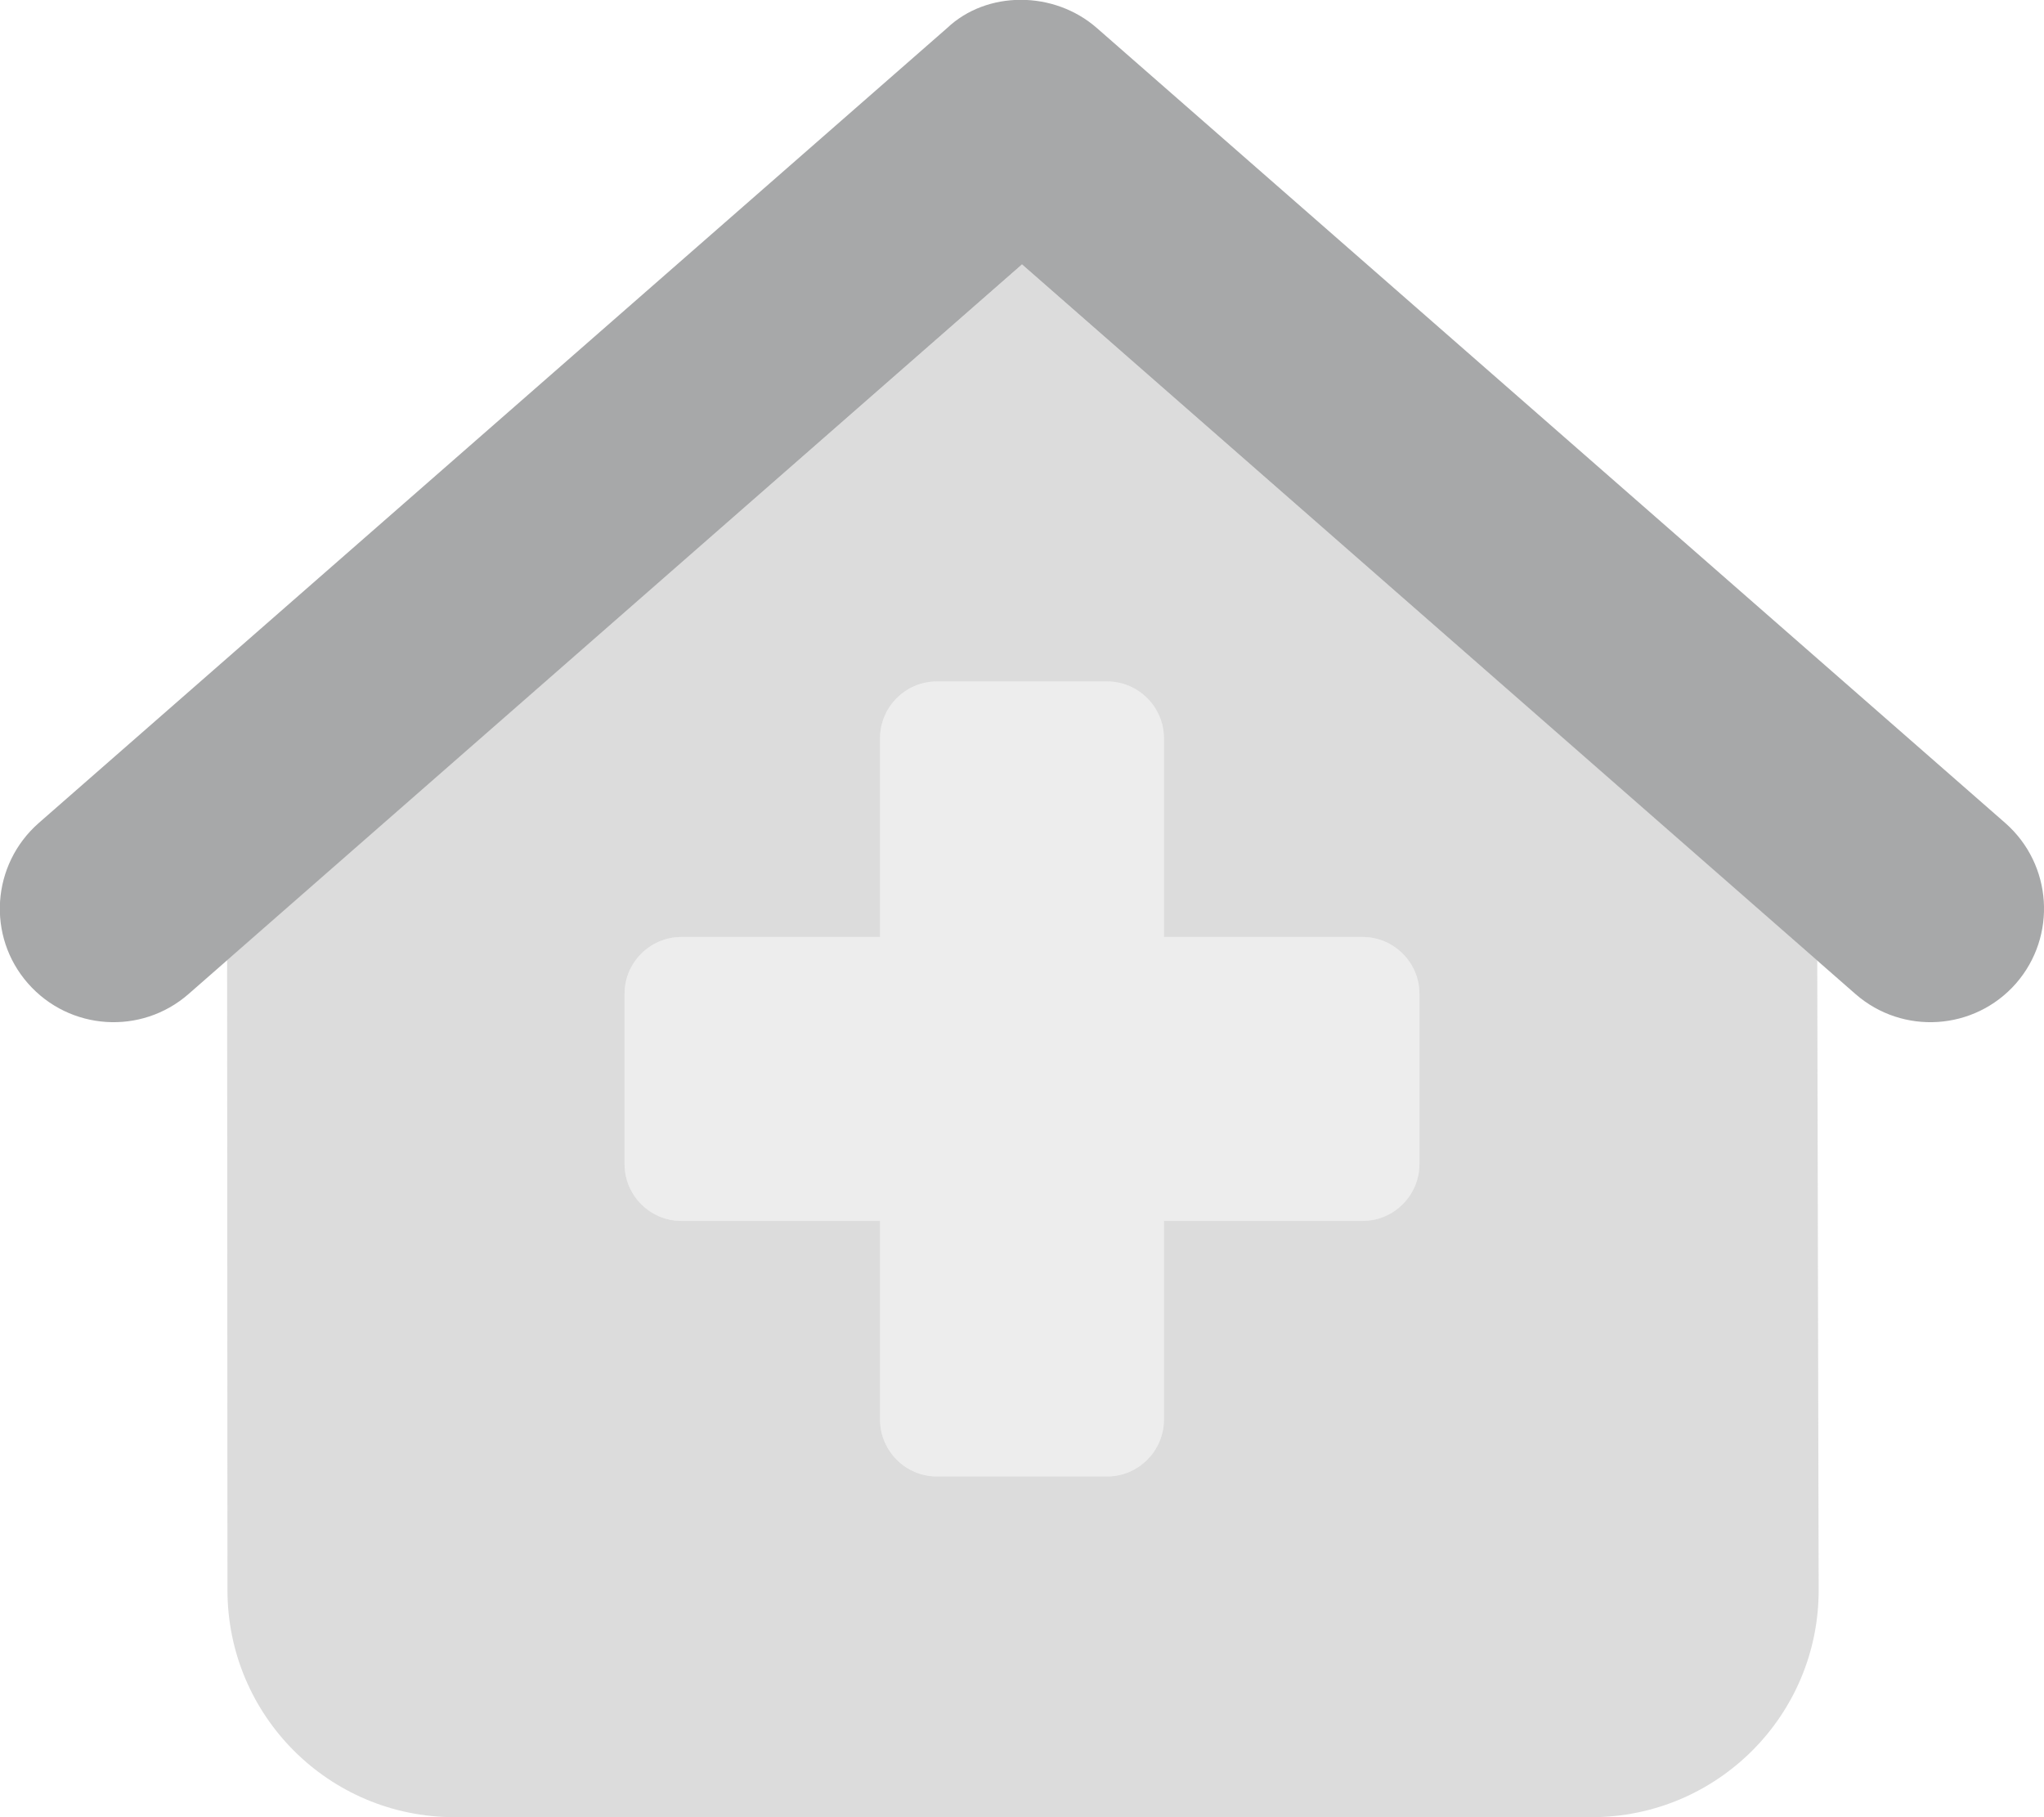 <?xml version="1.0" encoding="utf-8"?>
<!-- Generator: Adobe Illustrator 27.3.1, SVG Export Plug-In . SVG Version: 6.00 Build 0)  -->
<svg version="1.1" id="Layer_1" xmlns="http://www.w3.org/2000/svg" xmlns:xlink="http://www.w3.org/1999/xlink" x="0px" y="0px"
	 viewBox="0 0 576 512" style="enable-background:new 0 0 576 512;" xml:space="preserve">
<style type="text/css">
	.st0{fill:#A7A8A9;}
	.st1{opacity:0.4;fill:#A7A8A9;enable-background:new    ;}
	.st2{opacity:0.2;fill:#A7A8A9;}
</style>
<path class="st0" d="M266.9,7.9c11.2-10.6,30.1-10.6,42.2,0l256,224c13.3,11.7,14.6,31.9,3,45.2c-11.7,13.3-31.9,14.6-45.2,3
	L288,74.5L53.1,280.1c-13.3,11.6-33.5,10.3-45.2-3s-10.3-33.5,3-45.2L266.9,7.9z"/>
<path class="st1" d="M288,74.5l224.1,196.1l0.4,177.3c0.1,35.4-28.6,64.1-64,64.1H128.1c-35.4,0-64-28.6-64-64L64,270.5
	C64,270.5,288,74.5,288,74.5z M400,280c0-8.8-7.2-16-16-16h-56v-56c0-8.8-7.2-16-16-16h-48c-8.8,0-16,7.2-16,16v56h-56
	c-8.8,0-16,7.2-16,16v48c0,8.8,7.2,16,16,16h56v56c0,8.8,7.2,16,16,16h48c8.8,0,16-7.2,16-16v-56h56c8.8,0,16-7.2,16-16V280z"/>
<path class="st2" d="M384,264c8.8,0,16,7.2,16,16v48c0,8.8-7.2,16-16,16h-56v56c0,8.8-7.2,16-16,16h-48c-8.8,0-16-7.2-16-16v-56h-56
	c-8.8,0-16-7.2-16-16v-48c0-8.8,7.2-16,16-16h56v-56c0-8.8,7.2-16,16-16h48c8.8,0,16,7.2,16,16v56H384z"/>
</svg>
